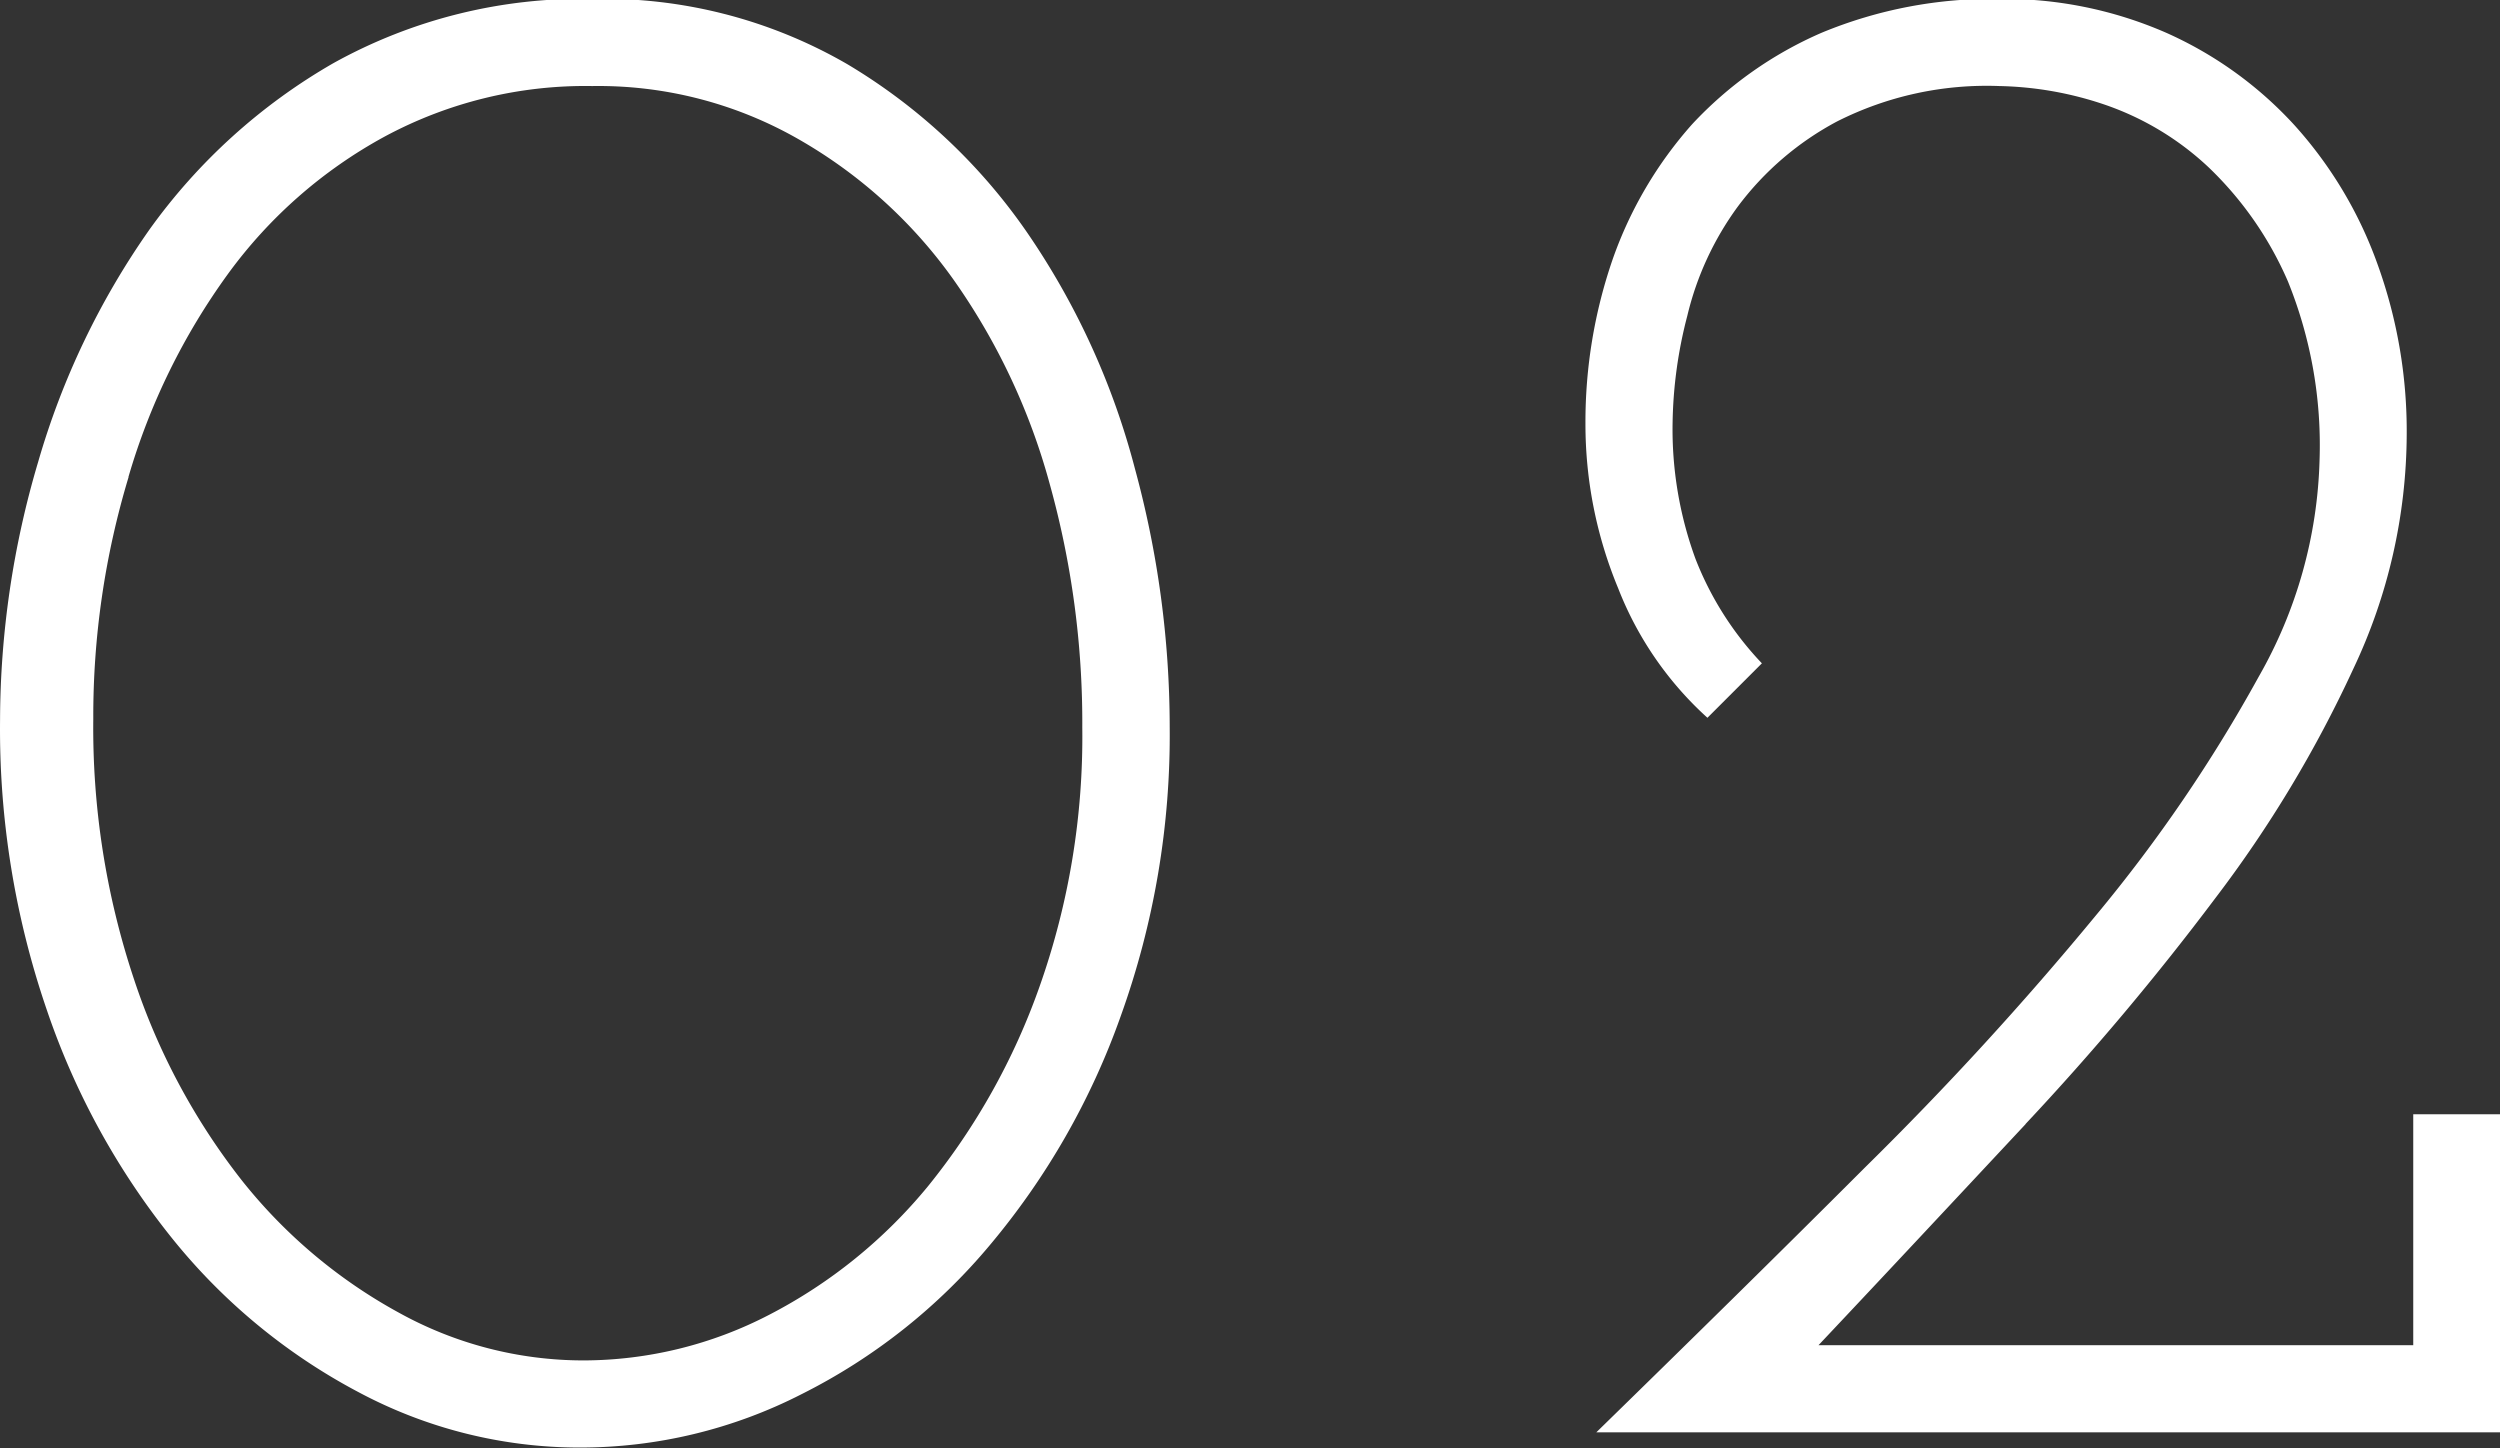 <svg xmlns="http://www.w3.org/2000/svg" width="45.905" height="26.59" viewBox="0 0 45.905 26.59">
  <rect x="0" y="0" width="45.905" height="26.59" fill="#333333" stroke="none"/>
<defs>
    <style>
      .cls-1 {
        fill: #fff;
        fill-rule: evenodd;
      }
    </style>
  </defs>
  <path id="_02" data-name="02" class="cls-1" d="M980.733,3352.17a13.74,13.74,0,0,0,2.32,4.22,10.951,10.951,0,0,0,3.4,2.8,8.613,8.613,0,0,0,4.06,1.02,8.924,8.924,0,0,0,4.08-.98,10.824,10.824,0,0,0,3.46-2.74,13.582,13.582,0,0,0,2.4-4.2,15.233,15.233,0,0,0,.9-5.32,18.085,18.085,0,0,0-.64-4.74,13.8,13.8,0,0,0-1.957-4.3,10.6,10.6,0,0,0-3.32-3.12,8.92,8.92,0,0,0-4.68-1.2,9.4,9.4,0,0,0-4.76,1.18,10.721,10.721,0,0,0-3.38,3.06,14.328,14.328,0,0,0-2.04,4.26,16.788,16.788,0,0,0-.7,4.74A15.881,15.881,0,0,0,980.733,3352.17Zm1.5-9.78a12.108,12.108,0,0,1,1.828-3.73,8.7,8.7,0,0,1,2.873-2.52,7.774,7.774,0,0,1,3.817-.93,7.4,7.4,0,0,1,3.776.97,8.915,8.915,0,0,1,2.853,2.58,11.916,11.916,0,0,1,1.768,3.75,16.339,16.339,0,0,1,.6,4.48,13.752,13.752,0,0,1-.783,4.75,12.34,12.34,0,0,1-2.049,3.67,9.287,9.287,0,0,1-2.913,2.36,7.425,7.425,0,0,1-3.415.84,7,7,0,0,1-3.395-.88,9.483,9.483,0,0,1-2.873-2.42,12.154,12.154,0,0,1-1.988-3.71,14.57,14.57,0,0,1-.744-4.77A15.17,15.17,0,0,1,982.236,3342.39Zm34.834,11.88a49.615,49.615,0,0,0,3.48-4.14,22.522,22.522,0,0,0,2.54-4.22,10.123,10.123,0,0,0,.98-4.3,9.007,9.007,0,0,0-.54-3.14,7.641,7.641,0,0,0-1.52-2.54,7.1,7.1,0,0,0-2.36-1.7,7.436,7.436,0,0,0-3.06-.62,8.17,8.17,0,0,0-3.26.62,7.114,7.114,0,0,0-2.38,1.68,7.427,7.427,0,0,0-1.46,2.48,9.155,9.155,0,0,0-.5,3.02,7.86,7.86,0,0,0,.6,3.02,6.282,6.282,0,0,0,1.64,2.38l1-1a5.867,5.867,0,0,1-1.22-1.92,6.915,6.915,0,0,1-.42-2.49,8.205,8.205,0,0,1,.27-1.97,5.577,5.577,0,0,1,.93-2.01,5.492,5.492,0,0,1,1.82-1.56,6.09,6.09,0,0,1,2.98-.65,6.39,6.39,0,0,1,1.93.34,5.28,5.28,0,0,1,1.91,1.15,6.426,6.426,0,0,1,1.46,2.1,8.011,8.011,0,0,1,.58,3.27,8.465,8.465,0,0,1-1.12,3.99,27.862,27.862,0,0,1-2.98,4.37,60.452,60.452,0,0,1-4.25,4.64c-1.59,1.59-3.24,3.21-4.93,4.86h16.6v-5.84h-1.6v4.24h-10.92C1014.53,3356.99,1015.79,3355.64,1017.07,3354.27Z" transform="translate(-979.875 -3333.63)"/>
</svg>
